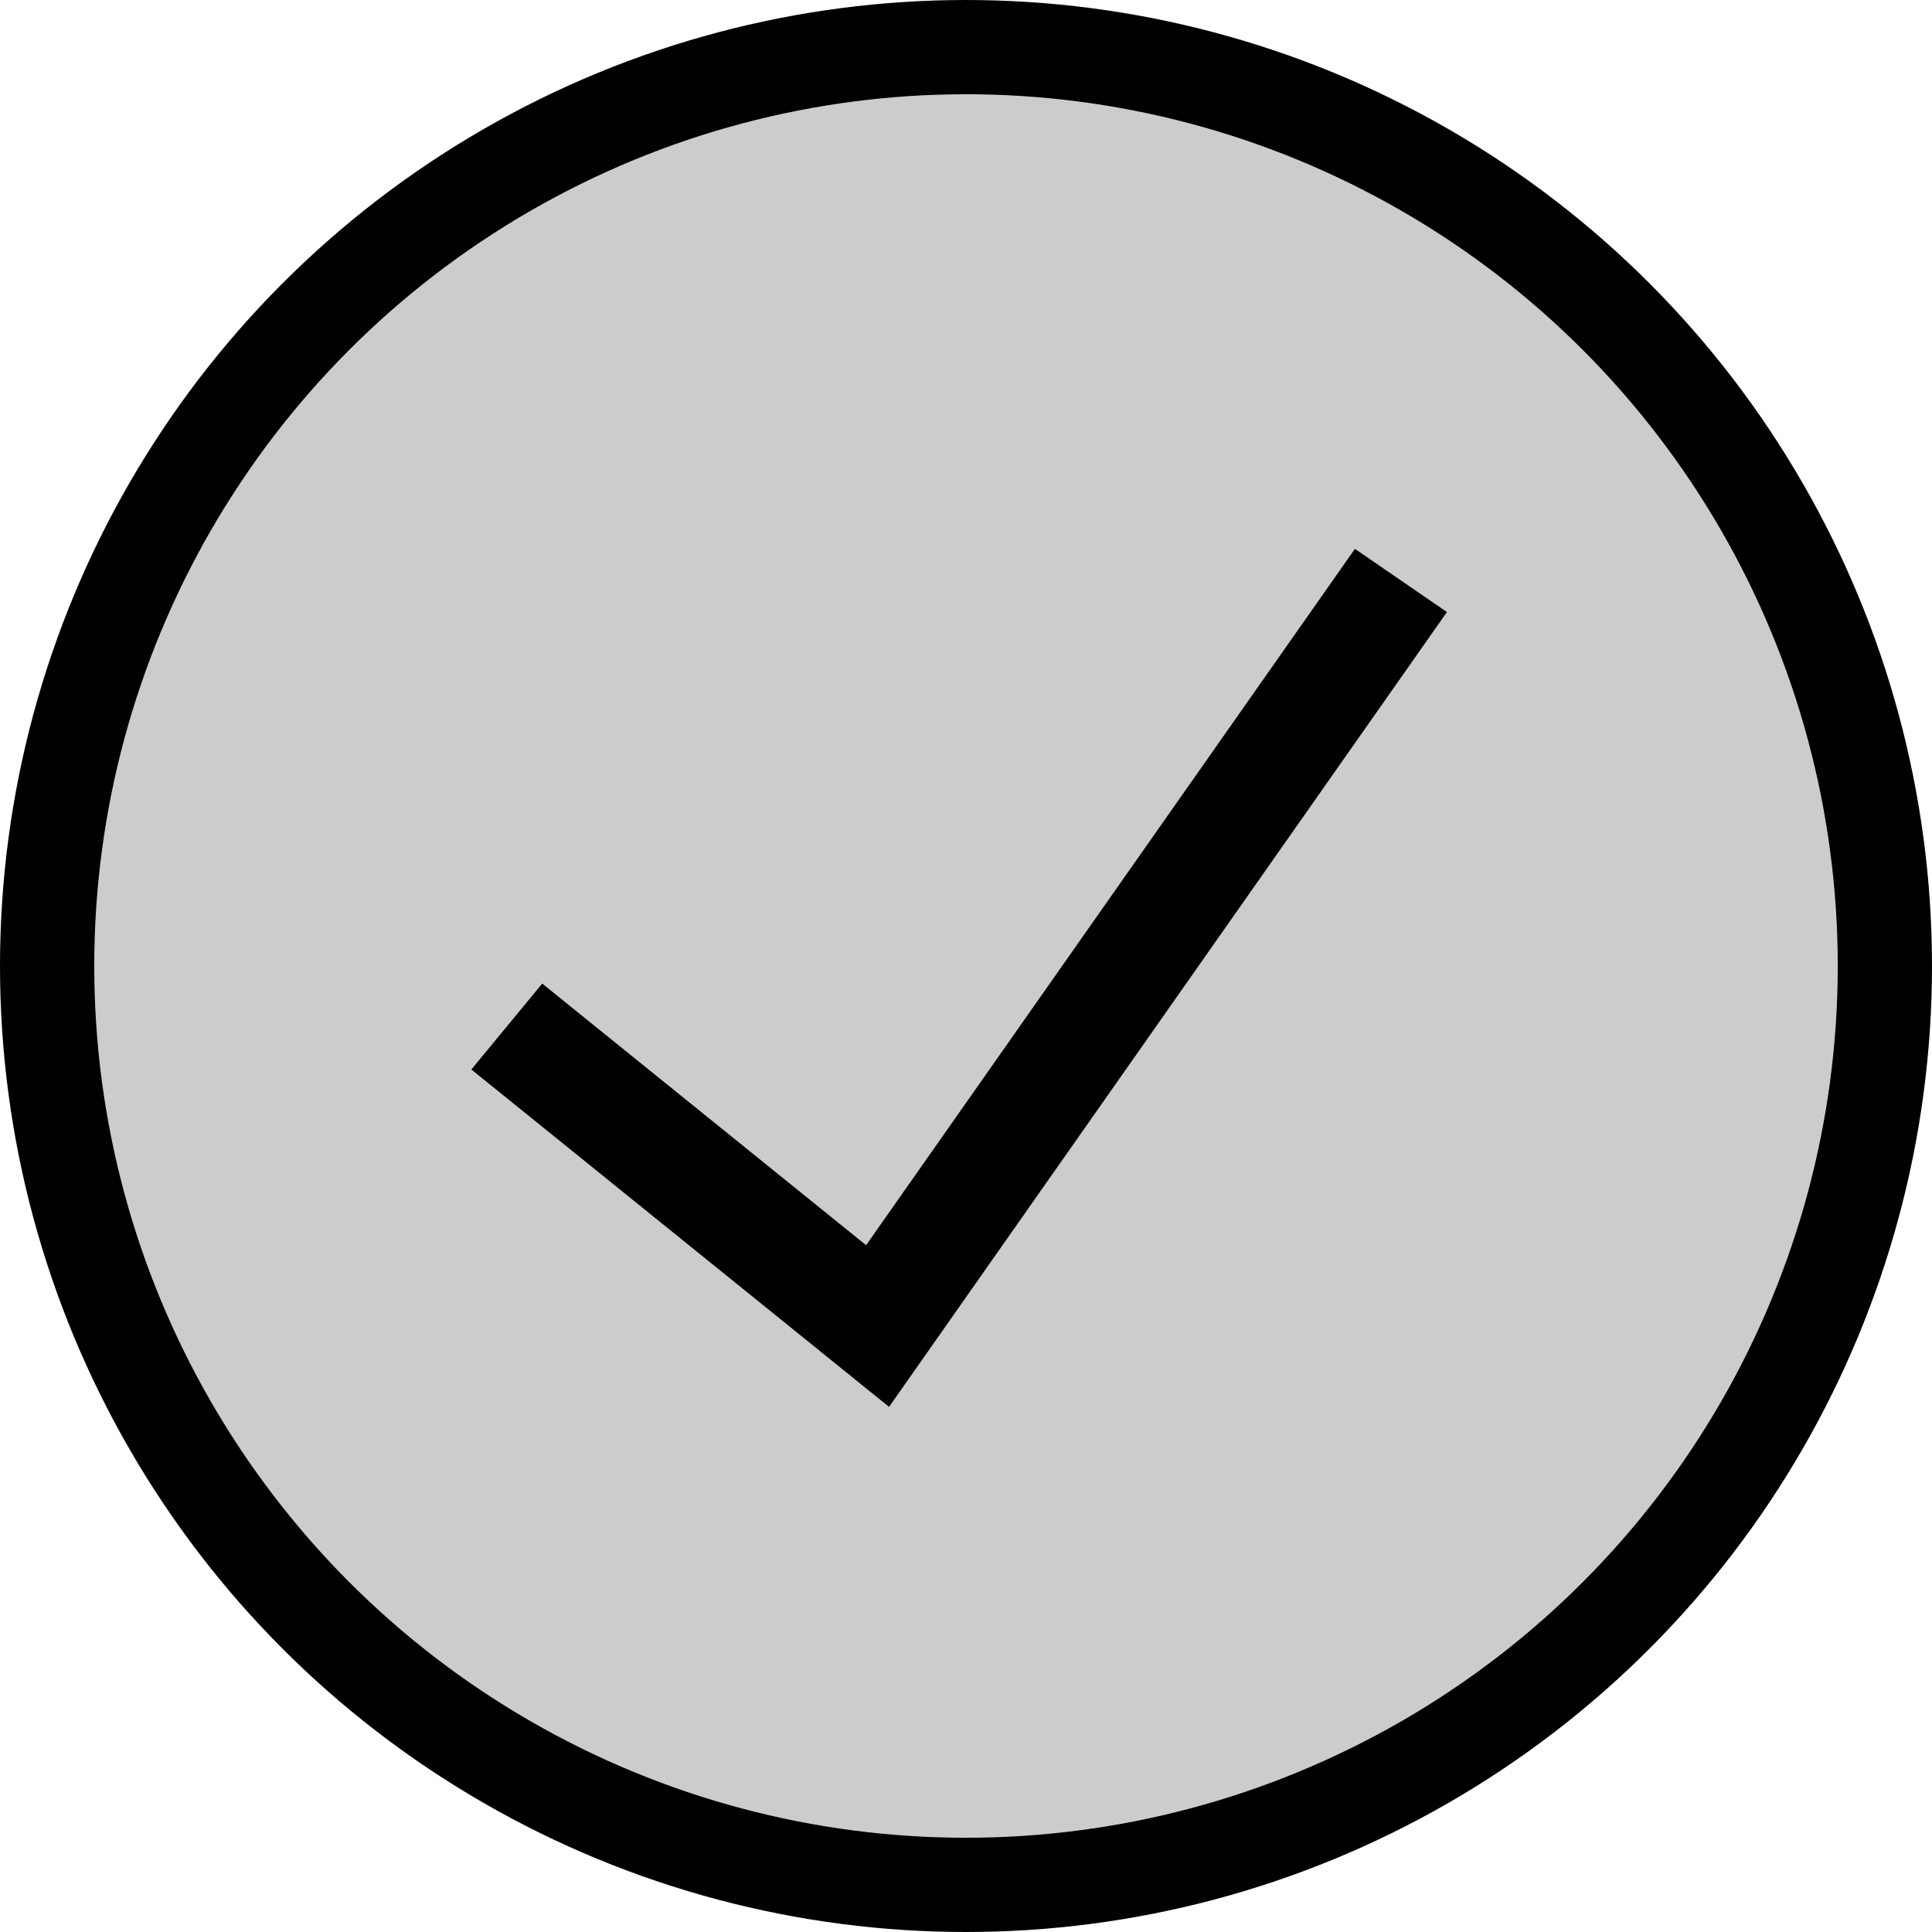 <svg width="82" height="82" viewBox="0 0 82 82" fill="none" xmlns="http://www.w3.org/2000/svg">
<path d="M57.632 23.987L36.862 53.575L23.084 42.446L20.713 45.321L37.632 58.987L60.713 26.103L57.632 23.987Z" fill="black"/>
<path d="M57.632 23.987L36.862 53.575L23.084 42.446L20.713 45.321L37.632 58.987L60.713 26.103L57.632 23.987Z" stroke="black"/>
<circle cx="41" cy="41" r="39" fill="black" fill-opacity="0.2" stroke="black" stroke-width="4"/>
</svg>
